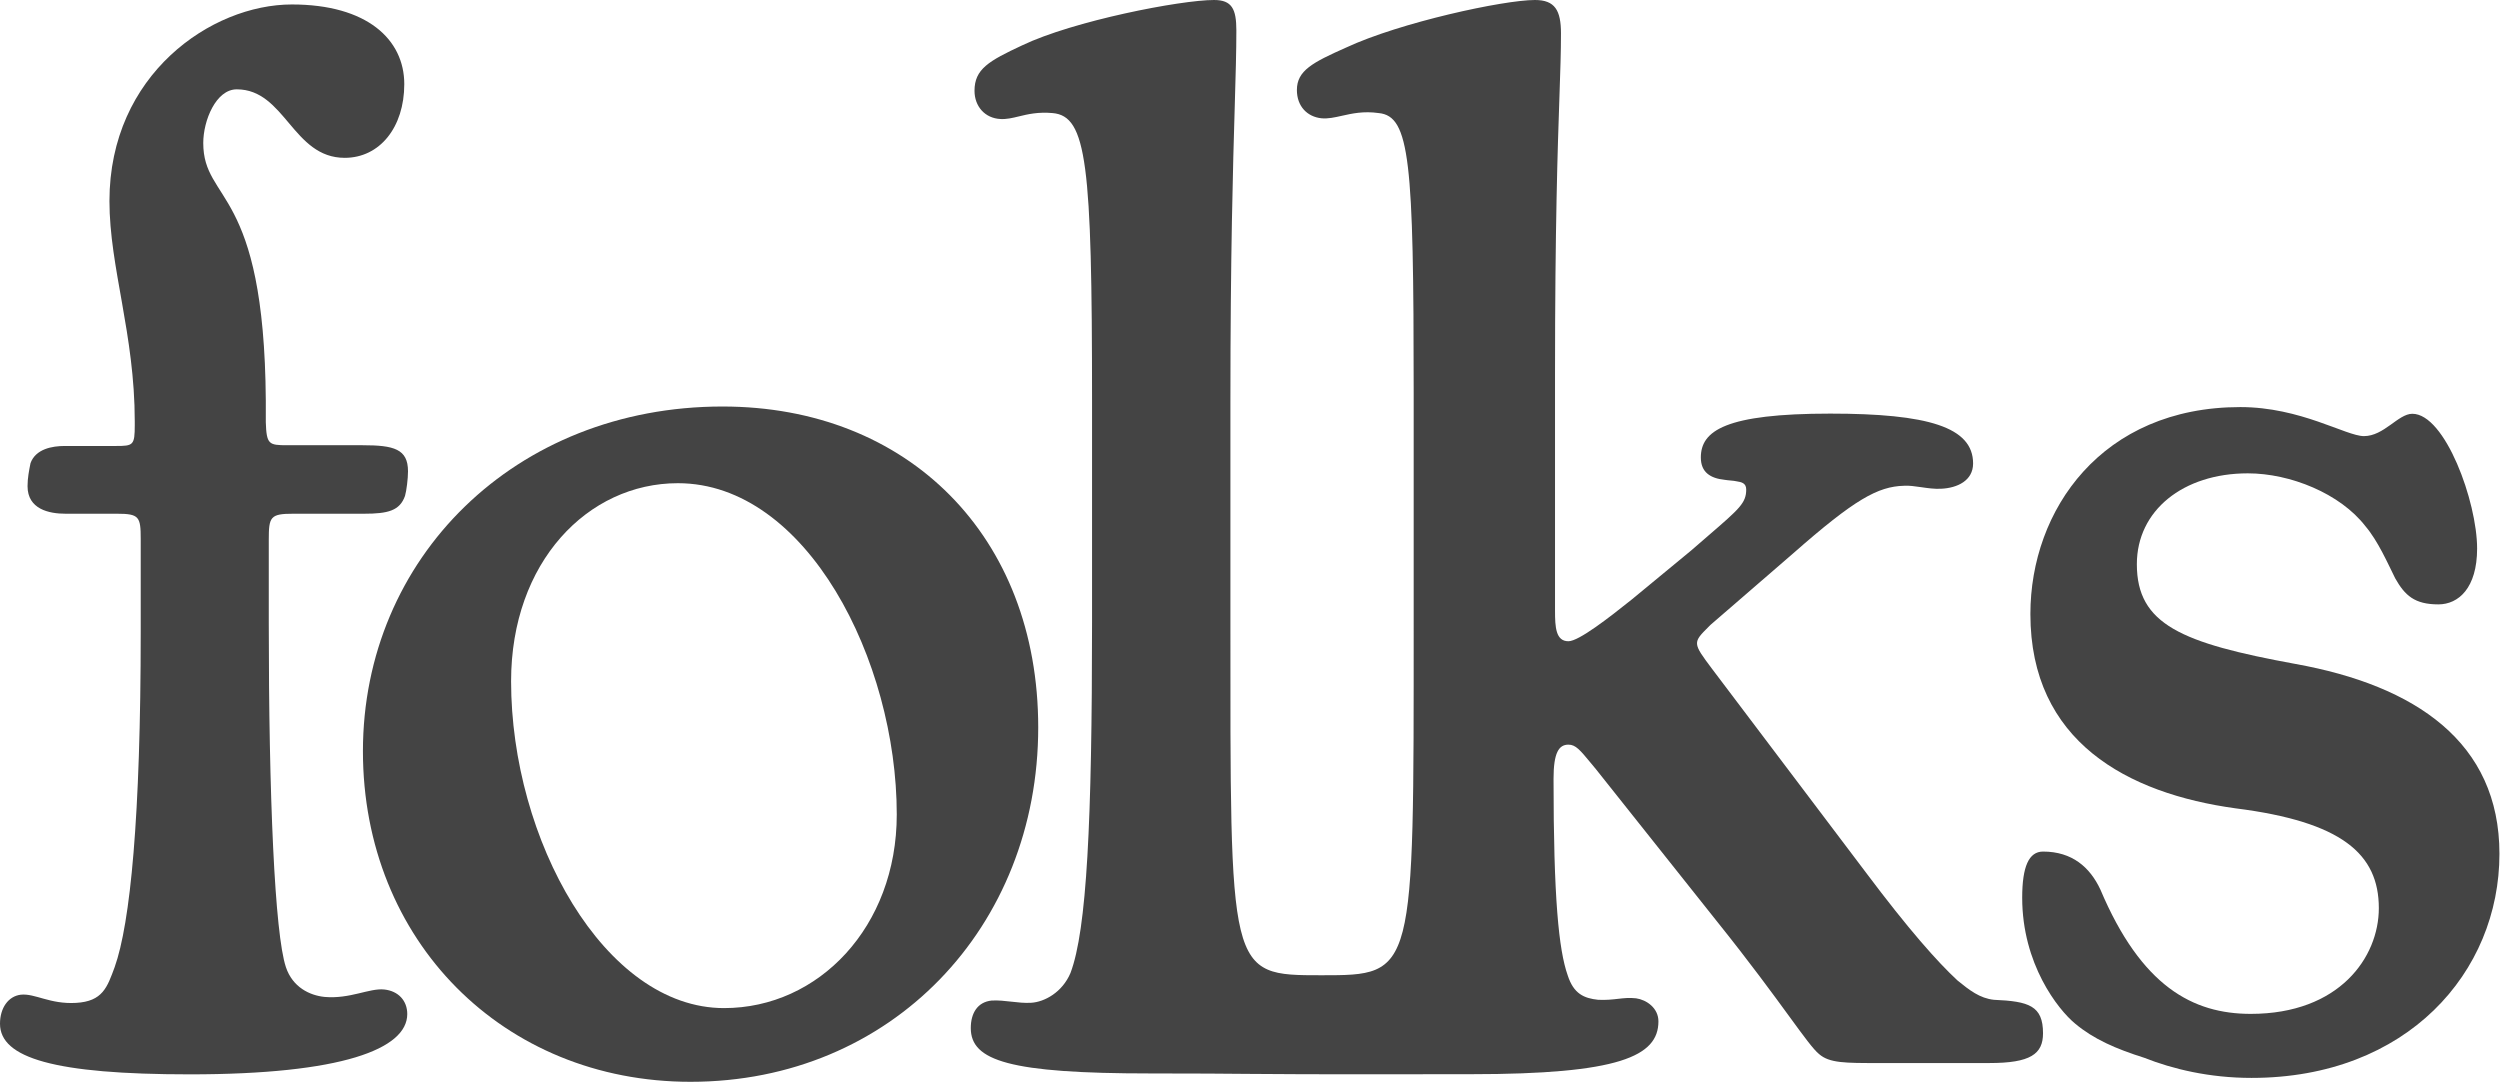<svg width="2995" height="1296" viewBox="0 0 2995 1296" fill="none" xmlns="http://www.w3.org/2000/svg">
<path d="M2516.25 1065.67C2565.31 1181.62 2626.85 1214.62 2696.42 1214.62C2802.57 1214.62 2849.84 1146.83 2849.84 1087.97C2849.84 1022.85 2805.24 984.499 2678.58 968.444C2548.36 950.605 2432.41 888.169 2432.41 735.645C2432.41 610.772 2518.03 487.682 2683.94 487.682C2756.18 487.682 2810.59 522.468 2832 522.468C2856.08 522.468 2873.03 495.71 2889.98 495.71C2929.22 495.71 2967.58 600.96 2967.58 657.153C2967.58 704.427 2945.28 724.049 2921.19 724.049C2892.65 724.049 2881.06 713.346 2869.46 692.831C2860.54 674.992 2848.95 648.234 2833.78 630.395C2803.46 591.149 2743.7 567.066 2692.86 567.066C2615.26 567.066 2559.95 611.664 2559.95 675.884C2559.95 748.132 2613.47 770.431 2749.94 795.406C2893.54 821.272 2994.33 889.061 2994.33 1022.85C2994.33 1164.67 2883.73 1291.33 2697.31 1291.33C2646.47 1291.33 2602.77 1280.63 2568.87 1267.25C2534.98 1256.54 2508.22 1244.95 2485.92 1226.22C2465.41 1209.27 2422.59 1154.86 2422.59 1075.48C2422.59 1038.02 2430.62 1020.18 2447.57 1020.18C2482.35 1020.18 2503.76 1038.91 2516.25 1065.67Z" fill="#444444"/>
<path d="M434.791 899.973C434.791 668.958 616.749 487 865.604 487C1087.7 487 1243.79 642.199 1243.79 871.431C1243.79 1110.47 1068.08 1296 827.25 1296C602.478 1296 434.791 1126.53 434.791 899.973ZM867.388 1207.7C980.666 1207.7 1074.32 1110.47 1074.32 975.789C1074.32 791.155 966.395 578.871 812.087 578.871C704.161 578.871 612.289 673.417 612.289 816.13C612.289 1005.22 723.783 1207.7 867.388 1207.7Z" fill="#444444"/>
<path d="M140.036 615.443H78.492C58.869 615.443 33.002 610.092 33.002 582.441C33.002 572.63 34.786 563.71 36.57 554.791C42.814 537.844 62.437 534.276 77.6 534.276H139.145C159.659 534.276 161.443 533.384 161.443 509.301V504.841C161.443 400.483 131.117 320.207 131.117 240.823C131.117 89.192 253.314 5.348 349.645 5.348C439.732 5.348 484.33 47.27 484.33 100.787C484.33 152.52 454.896 189.09 412.974 189.09C350.537 189.09 341.618 107.031 283.641 107.031C258.666 107.031 243.503 144.493 243.503 171.251C243.503 243.499 316.643 222.984 318.427 479.867V505.733C319.319 532.492 321.995 533.384 344.294 533.384H434.381C471.843 533.384 488.79 537.844 488.79 564.602C488.79 573.522 487.006 587.793 485.222 594.036C478.978 611.876 464.707 615.443 436.165 615.443H351.429C323.779 615.443 321.995 619.011 321.995 646.662V746.56C321.995 954.385 329.13 1118.5 342.51 1158.64C350.537 1182.72 371.052 1192.54 388.891 1194.32C419.218 1197 442.408 1183.62 460.247 1185.4C477.194 1187.18 487.898 1198.78 487.898 1214.84C487.898 1256.76 409.406 1287.08 227.448 1287.08C65.112 1287.08 0 1267.46 0 1226.43C0 1207.7 9.811 1193.43 24.975 1191.64C41.922 1189.86 59.761 1203.24 90.979 1201.46C123.089 1199.67 128.441 1182.72 137.361 1158.64C156.092 1106.02 168.579 979.36 168.579 756.372V645.77C168.579 619.011 166.795 615.443 140.036 615.443Z" fill="#444444"/>
<path d="M1481.16 36.539C1481.16 10.695 1475.81 0 1454.42 0C1414.32 0 1285.99 24.954 1224.49 54.363C1184.39 73.078 1167.46 82.881 1167.46 108.726C1167.46 127.441 1179.93 141.7 1198.65 142.592C1206.11 142.965 1212.96 141.304 1220.61 139.445L1220.62 139.444C1231.24 136.867 1243.43 133.908 1261.03 135.461C1302.03 139.026 1308.27 196.063 1308.27 480.352V745.929C1308.27 983.877 1302.03 1113.99 1282.42 1165.68C1272.62 1188.85 1251.23 1200.44 1235.19 1201.33C1219.36 1202.26 1203.77 1197.73 1187.95 1198.66C1171.02 1200.44 1163 1213.81 1163 1231.63C1163 1270.84 1209.34 1285.99 1378.67 1285.99C1436.61 1285.99 1466.92 1286.27 1493.97 1286.51C1583.38 1287.32 1672.8 1286.88 1762.22 1286.88C1939.56 1286.88 1986.8 1265.5 1986.8 1223.61C1986.8 1207.57 1972.54 1197.77 1960.06 1195.98C1951.82 1195.07 1945.46 1195.8 1938.44 1196.6L1938.43 1196.6C1931.8 1197.37 1924.57 1198.2 1914.61 1197.76C1897.68 1195.98 1885.2 1190.63 1878.07 1168.35C1867.38 1138.05 1861.14 1075.67 1861.14 933.08C1861.14 901.888 1867.38 892.085 1878.96 892.085C1887.64 892.086 1892.82 898.366 1906.25 914.633C1908 916.749 1909.89 919.033 1911.94 921.494L2057.2 1104.19C2096.57 1153.28 2124.14 1191.07 2143.55 1217.66L2143.57 1217.69L2143.62 1217.75C2161.51 1242.27 2172.45 1257.26 2179.3 1262.82C2191.74 1273.6 2210.35 1273.58 2250.95 1273.52C2251.75 1273.52 2252.57 1273.52 2253.4 1273.52L2255.08 1273.52C2256.82 1273.52 2258.59 1273.52 2260.39 1273.52H2383.38C2432.39 1273.52 2447.54 1262.82 2447.54 1237.87C2447.54 1204.89 2430.61 1199.55 2388.73 1197.76C2371.79 1195.98 2359.32 1186.18 2345.06 1174.59C2320.99 1152.31 2286.24 1113.1 2235.44 1045.37L2050.96 801.183C2027.64 770.087 2027.76 769.967 2047.27 750.514C2047.58 750.202 2047.9 749.885 2048.22 749.562L2048.86 748.927L2049.18 748.602L2148.1 663.048C2222.07 597.992 2249.7 582.841 2280.89 581.95C2286.92 581.519 2293.99 582.545 2301.4 583.62C2309.32 584.77 2317.62 585.976 2325.45 585.515C2345.06 584.624 2363.77 575.711 2363.77 555.214C2363.77 511.546 2309.41 495.503 2192.66 495.503C2067.01 495.503 2037.6 516.001 2037.6 548.084C2037.6 565.908 2049.18 573.037 2066.11 574.82C2068.56 575.227 2071.01 575.449 2073.29 575.655C2075.98 575.898 2078.44 576.121 2080.37 576.603L2080.66 576.65C2085.94 577.528 2091.96 578.528 2091.96 586.405C2091.96 602.546 2084 609.408 2046.36 641.865C2040.36 647.039 2033.61 652.866 2026.01 659.483L1954.72 718.301C1927.98 739.689 1891.44 768.208 1878.96 768.209C1863.81 768.209 1862.92 751.276 1862.92 731.67V448.27C1862.92 270.337 1866.1 177.442 1868.21 115.72V115.718L1868.22 115.663C1869.27 84.981 1870.05 62.002 1870.05 40.104C1870.05 12.477 1862.92 0 1838.86 0C1801.43 5.80756e-05 1677.55 26.736 1612.5 57.036C1572.39 74.86 1553.68 84.663 1553.68 107.834C1553.68 127.44 1566.15 139.918 1583.09 141.7C1590.94 142.448 1598.79 140.686 1607.56 138.718C1619.7 135.995 1633.6 132.875 1651.71 135.461C1689.14 139.026 1693.59 193.389 1693.59 469.659V745.929C1693.59 1168.35 1695.5 1168.35 1583.09 1168.35C1470.67 1168.35 1474.03 1168.35 1474.03 734.343V483.028C1474.03 303.712 1477.11 199.148 1479.22 127.531L1479.22 127.473C1480.32 90.203 1481.16 61.857 1481.16 36.539Z" fill="#444444"/>
</svg>
